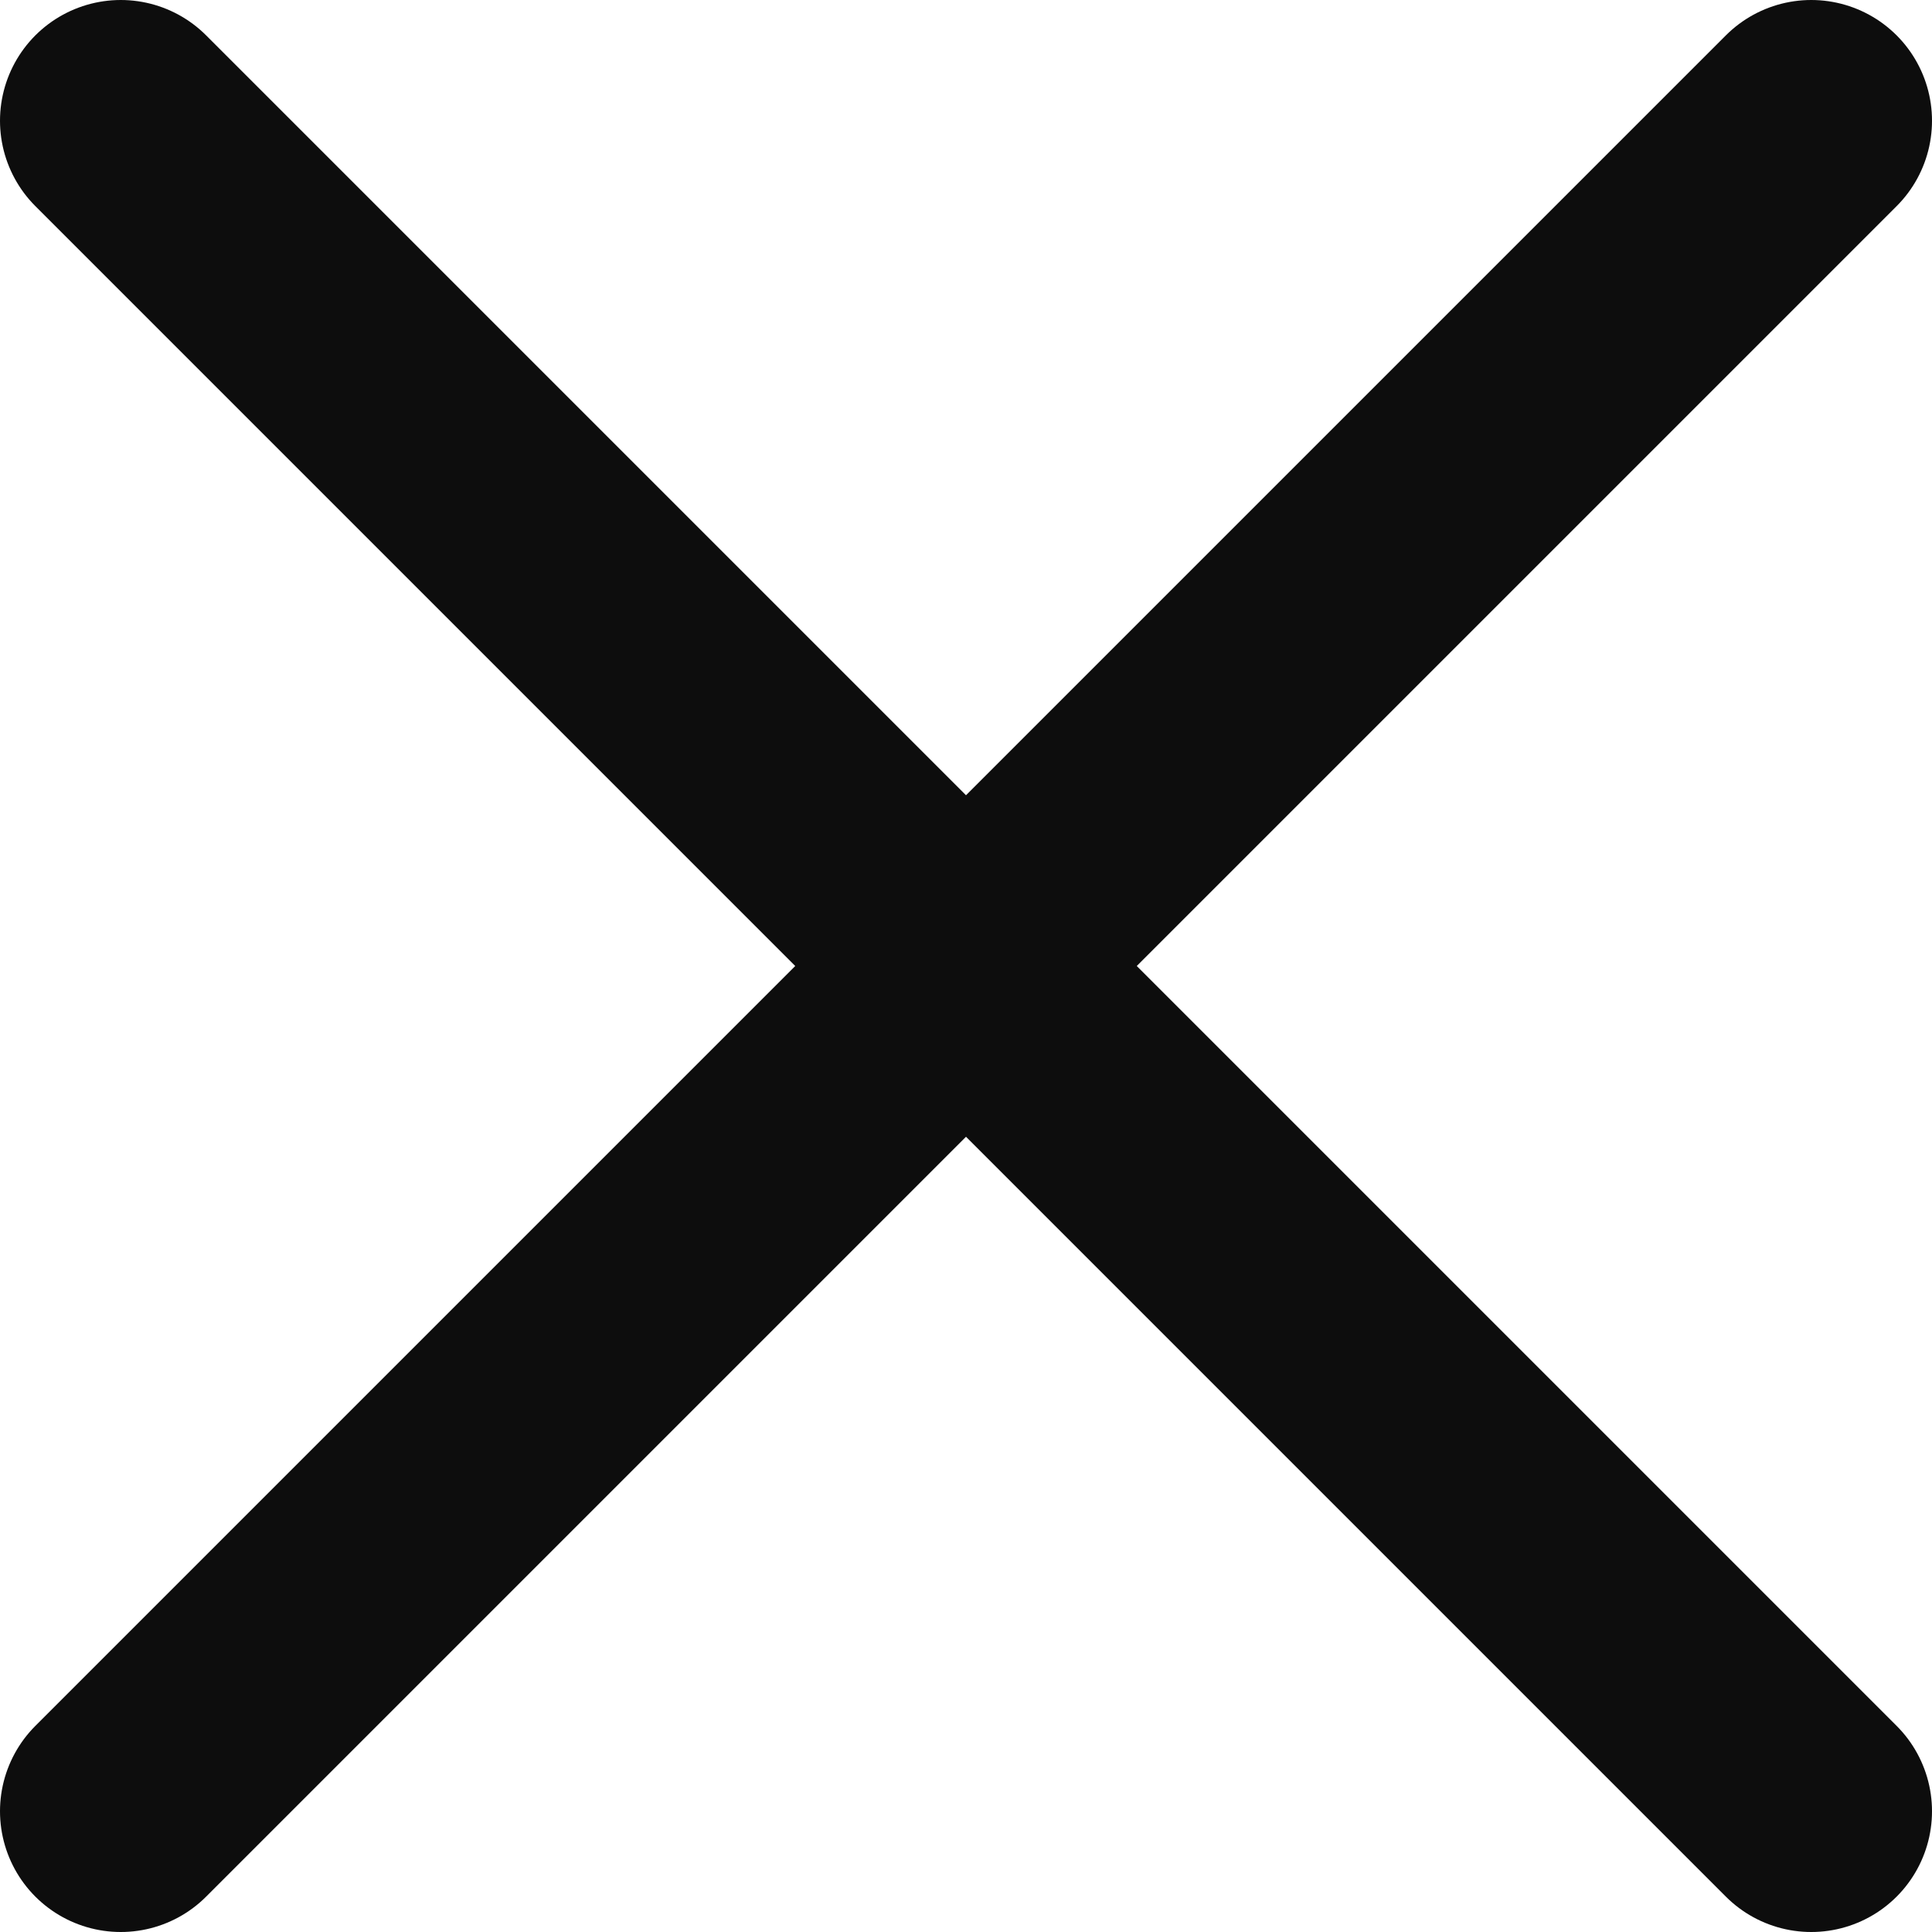 <?xml version="1.0" encoding="UTF-8"?><svg id="Ebene_1" xmlns="http://www.w3.org/2000/svg" viewBox="0 0 256 256"><defs><style>.cls-1{fill:none;stroke:#0d0d0d;stroke-linecap:round;stroke-linejoin:round;stroke-width:32px;}</style></defs><path class="cls-1" d="M240,240L16,16M240,16L16,240"/></svg>